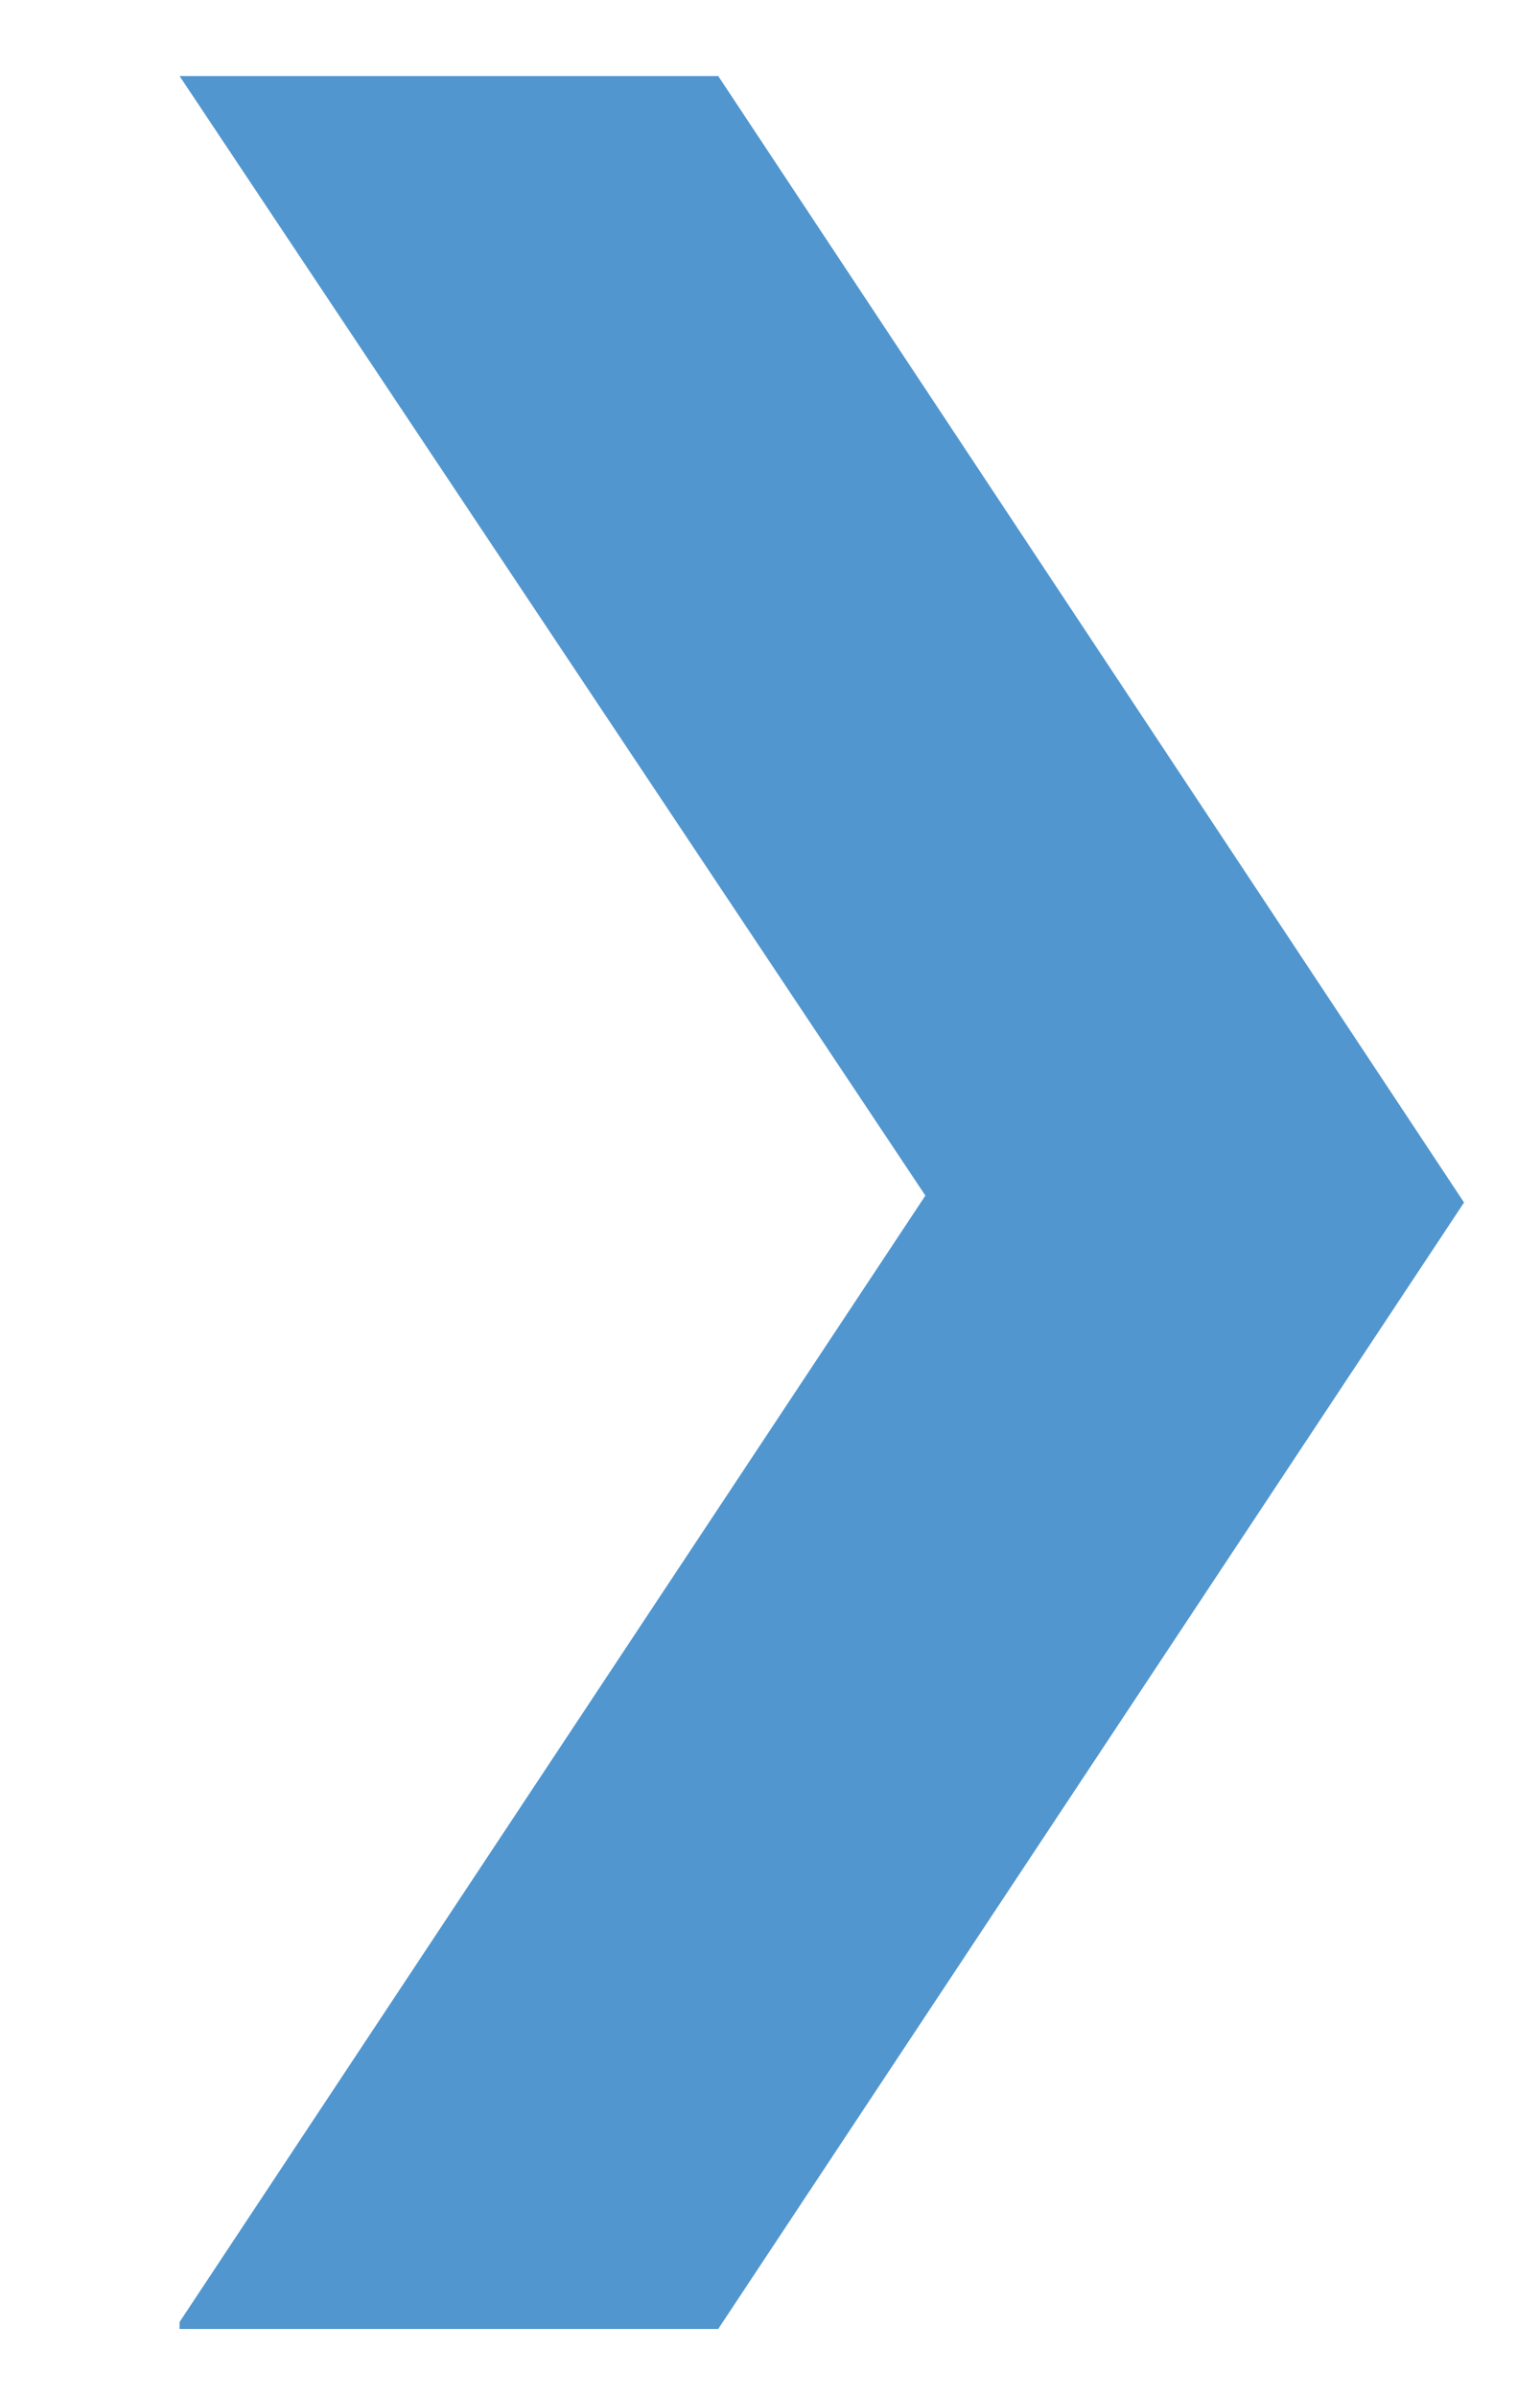 <?xml version="1.0" encoding="UTF-8"?>
<svg id="Layer_2" xmlns="http://www.w3.org/2000/svg" version="1.1" viewBox="0 0 22.3 34.7">
  <!-- Generator: Adobe Illustrator 29.2.1, SVG Export Plug-In . SVG Version: 2.1.0 Build 116)  -->
  <defs>
    <style>
      .st0 {
        fill: #5196cf;
      }
    </style>
  </defs>
  <path id="Path_1" class="st0" d="M2.6,33.6l10.8-16.3L2.6,1.1h7.8l10.8,16.3-10.8,16.3H2.6Z"/>
</svg>